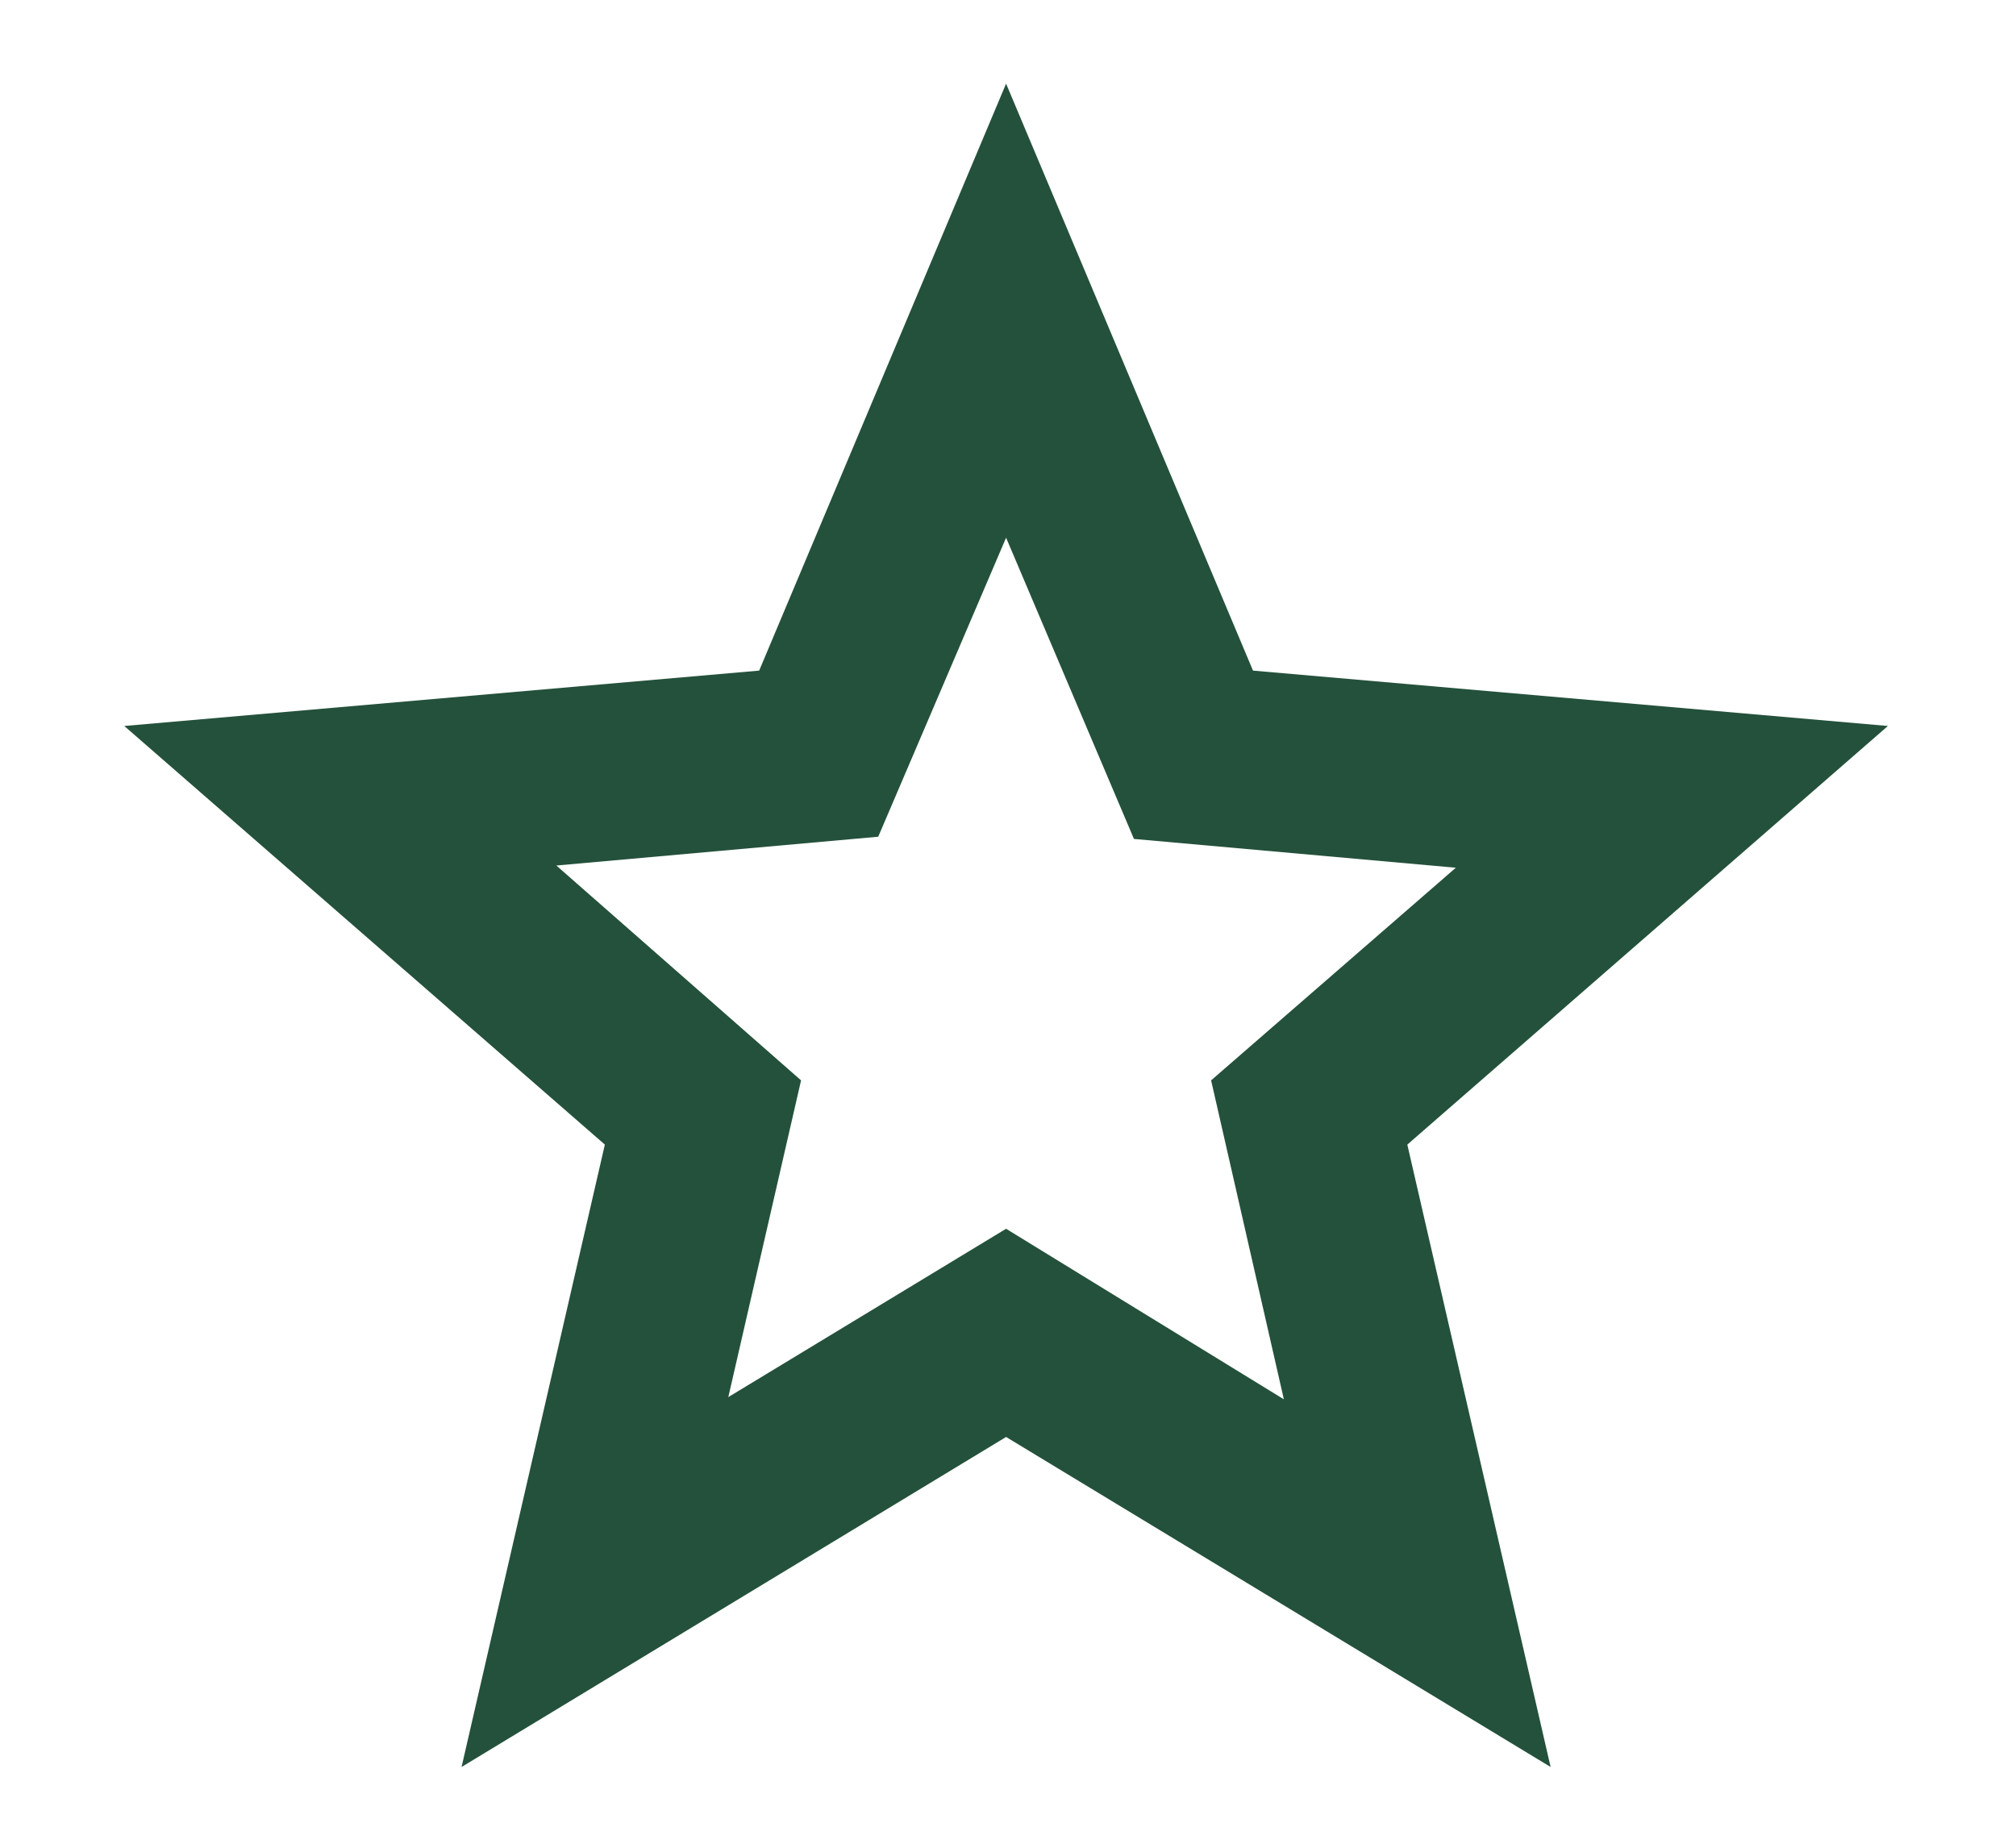 <svg style="fill-rule:evenodd;clip-rule:evenodd;stroke-linejoin:round;stroke-miterlimit:2;" xml:space="preserve" xmlns:xlink="http://www.w3.org/1999/xlink" xmlns="http://www.w3.org/2000/svg" version="1.1" viewBox="0 0 60 55" height="100%" width="100%">
    <g transform="matrix(0.094,0,0,0.095,9.913,2.088)" id="Artboard1">
        <rect style="fill:none;" height="580.073" width="636.736" y="-22.02" x="-105.199"></rect>
        <g transform="matrix(0.698,0,0,0.694,-121.955,614.951)" id="star">
            <path style="fill:rgb(36,81,59);fill-rule:nonzero;" d="M354,-287L480,-363L606,-286L573,-430L684,-526L538,-539L480,-675L422,-540L276,-527L387,-430L354,-287ZM233,-120L298,-401L80,-590L368,-615L480,-880L592,-615L880,-590L662,-401L727,-120L480,-269L233,-120Z"></path>
        </g>
    </g>
</svg>
